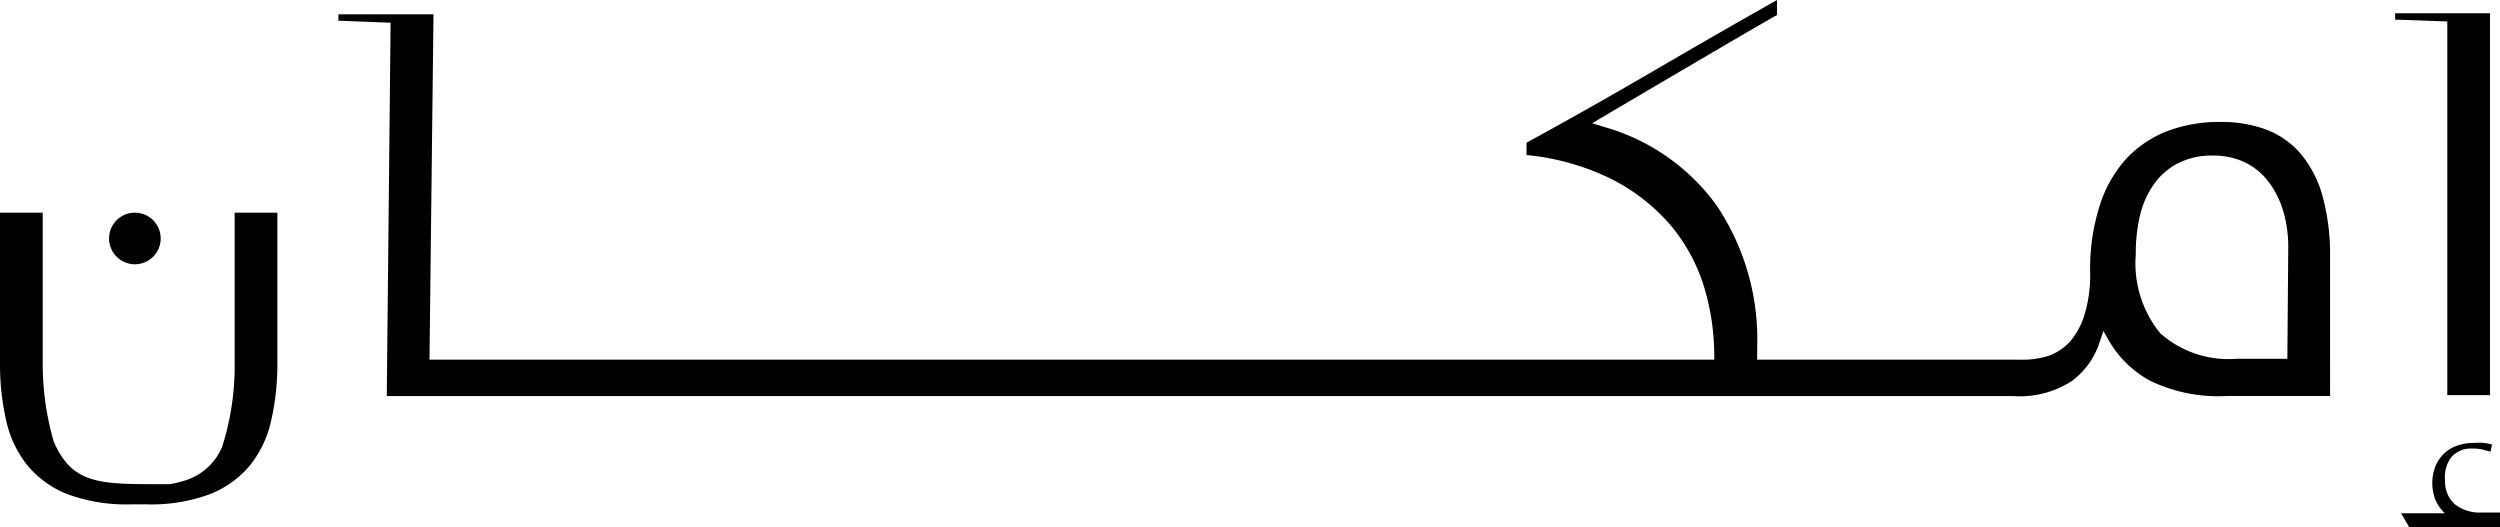 <svg id="Group_1" data-name="Group 1" xmlns="http://www.w3.org/2000/svg" width="739.881" height="155.99" viewBox="0 0 739.881 155.99">
  <path id="Shape" d="M90.02.495V2.378l15.438.538V113.507H118.1V.495Z" transform="translate(618.824 3.432)"/>
  <path id="Shape-2" data-name="Shape" d="M90.244,37.391h12.91l-.753-.807a11.566,11.566,0,0,1-2.152-3.55,13.932,13.932,0,0,1,0-9.2,11.083,11.083,0,0,1,2.313-3.711,10.435,10.435,0,0,1,3.819-2.582,14.577,14.577,0,0,1,5.379-.968,18.936,18.936,0,0,1,3.012,0,15.33,15.33,0,0,1,2.367.484l-.43,2.1-2.044-.538a12.48,12.48,0,0,0-3.174-.377,7.853,7.853,0,0,0-6.24,2.367,9.682,9.682,0,0,0-1.99,7.208,8.822,8.822,0,0,0,2.851,6.885,12,12,0,0,0,8.015,2.474h5.379v4.3H92.611" transform="translate(620.375 114.511)"/>
  <path id="Shape-3" data-name="Shape" d="M590.089,102.467H575.081a30.445,30.445,0,0,1-22.592-7.531,32.812,32.812,0,0,1-7.262-23.345,49.378,49.378,0,0,1,1.183-11.242,26.9,26.9,0,0,1,3.98-9.252,19.9,19.9,0,0,1,7.154-6.4A21.892,21.892,0,0,1,568.3,42.33a21.032,21.032,0,0,1,9.521,2.152,19.364,19.364,0,0,1,6.939,5.917,27.593,27.593,0,0,1,4.2,8.66,37.651,37.651,0,0,1,1.4,10.22Zm12.641,0V72.452A65.9,65.9,0,0,0,600.416,54a33.35,33.35,0,0,0-6.509-12.372,25.389,25.389,0,0,0-10.059-6.993,38.513,38.513,0,0,0-13.555-2.259,43.354,43.354,0,0,0-15.814,2.743,33.027,33.027,0,0,0-12,8.068,37.653,37.653,0,0,0-7.853,13.716,61.752,61.752,0,0,0-2.9,20.064,40.717,40.717,0,0,1-1.614,12.318,22.916,22.916,0,0,1-4.3,8.068,16.137,16.137,0,0,1-6.4,4.249,25.227,25.227,0,0,1-8.284,1.13H40.25L41.434.536H13.3V2.418l15.438.592L27.61,113.494H508.759a28.294,28.294,0,0,0,17.482-4.411,22.914,22.914,0,0,0,8.23-11.35l1.183-3.5,1.829,3.227a31.359,31.359,0,0,0,12,11.511,46.259,46.259,0,0,0,22.592,4.518h30.66Z" transform="translate(86.858 3.714)"/>
  <path id="Shape-4" data-name="Shape" d="M125.879,102.846A71.164,71.164,0,0,0,113.938,60.89,61.7,61.7,0,0,0,80.857,37.653l-3.819-1.183s50.562-29.853,54.7-32V0C119.371,6.993,107.322,13.932,95.7,20.709S70.853,35.017,57.62,42.225v3.658a72.455,72.455,0,0,1,25.12,7.1,57.017,57.017,0,0,1,17.643,13.824A52.5,52.5,0,0,1,110.227,85.1a71.055,71.055,0,0,1,2.958,20.386v1.506h12.694Z" transform="translate(394.163 0)"/>
  <path id="Shape-5" data-name="Shape" d="M70.124,7.932V53.116a78.479,78.479,0,0,1-3.711,24.152A17.535,17.535,0,0,1,56.031,87a36.312,36.312,0,0,1-3.658,1.022l-1.506.269H46.725c-17.105,0-24.8-.377-30.122-12.533a82.782,82.782,0,0,1-3.281-22.914V7.932H.681V52.255A74.768,74.768,0,0,0,2.51,69.468,32.274,32.274,0,0,0,8.642,82.538a29.369,29.369,0,0,0,11.726,8.606A49.863,49.863,0,0,0,39.3,94.265h4.841a49.863,49.863,0,0,0,18.934-3.12A29.369,29.369,0,0,0,74.8,82.538a32.274,32.274,0,0,0,6.132-13.071,74.768,74.768,0,0,0,1.829-17.213V7.932Z" transform="translate(-0.677 55.002)"/>
  <path id="Shape-6" data-name="Shape" d="M4.746,15.57a7.638,7.638,0,1,0,7.638-7.638A7.638,7.638,0,0,0,4.746,15.57" transform="translate(27.532 55.002)"/>
</svg>
